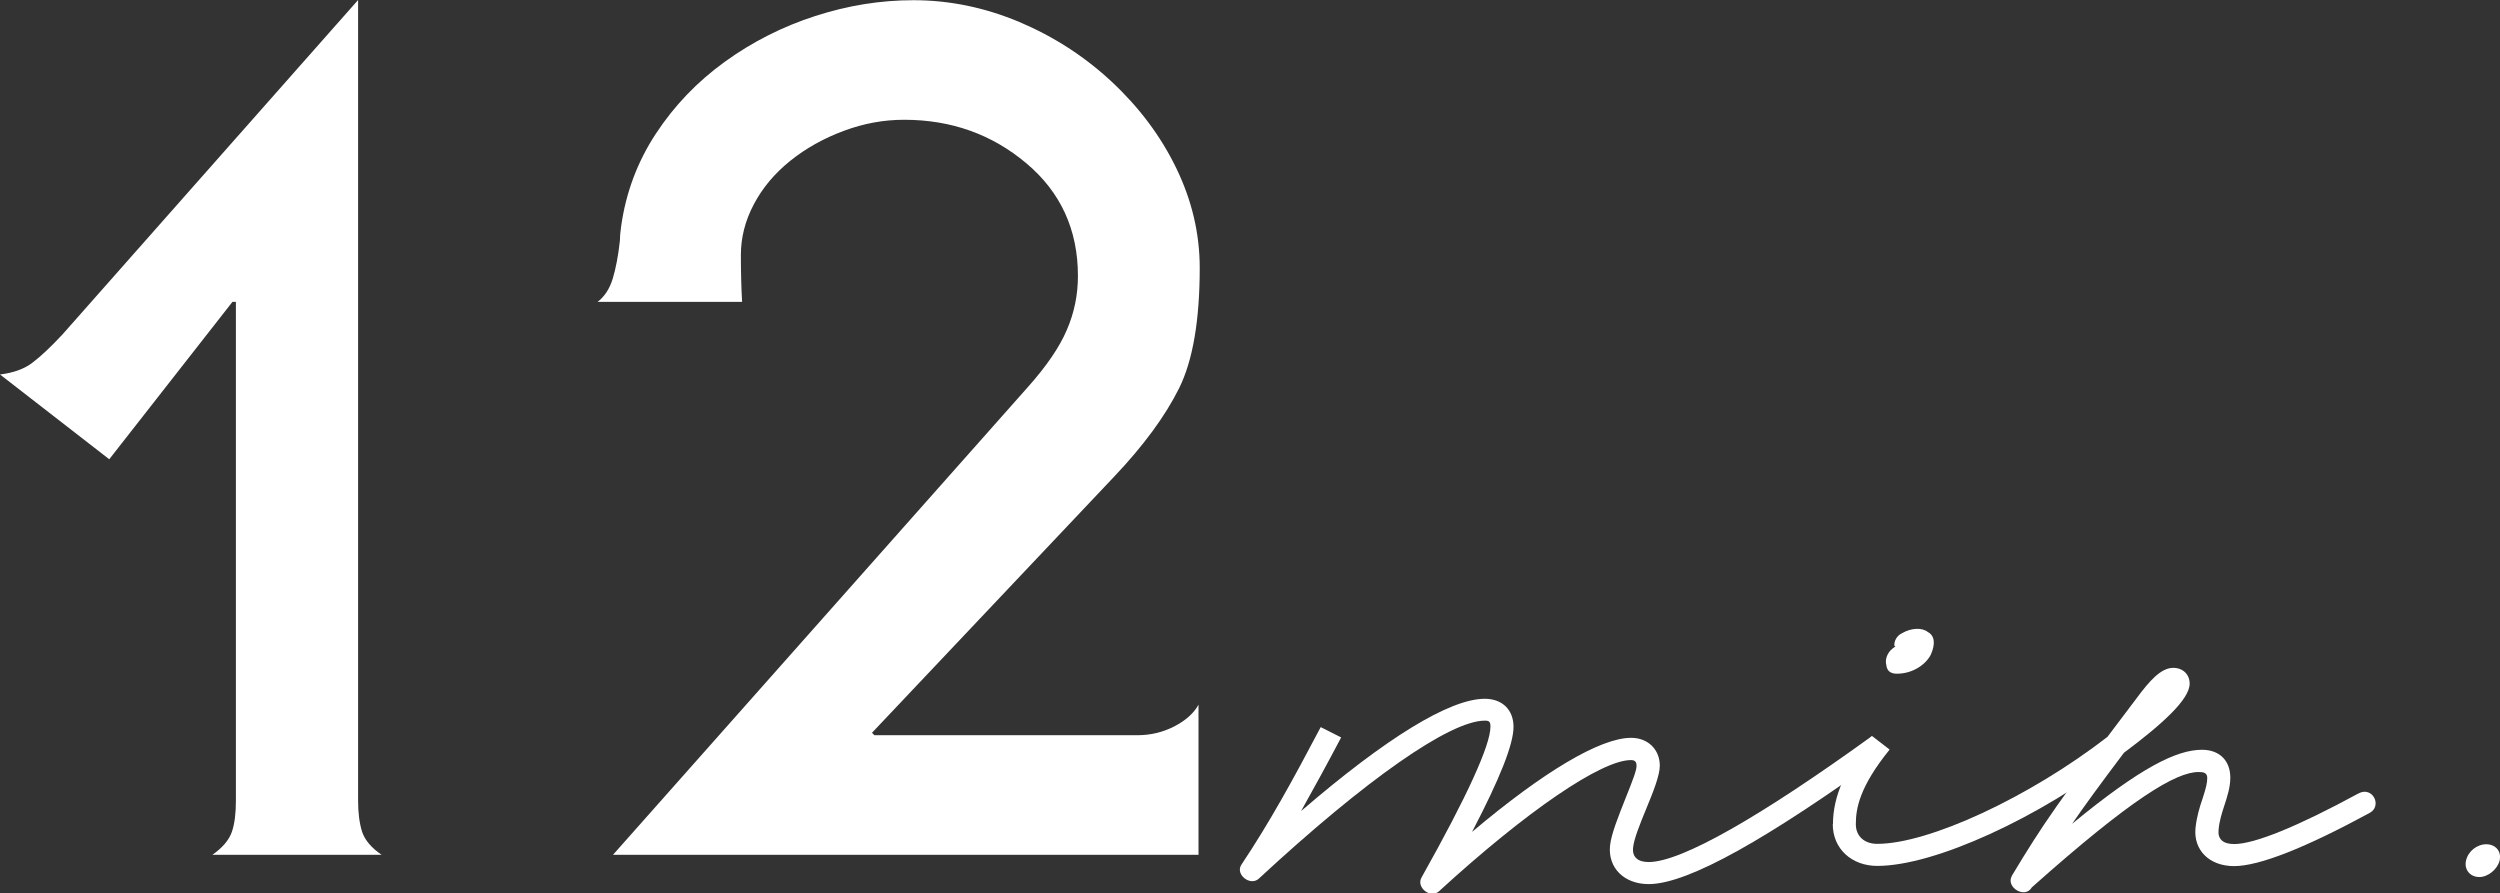 <?xml version="1.0" encoding="UTF-8"?>
<svg id="_レイヤー_2" data-name="レイヤー 2" xmlns="http://www.w3.org/2000/svg" viewBox="0 0 123.57 44.16">
  <rect x="0" y="0" width="123.57" height="44.16" fill="#333333" stroke="none"/>
  <defs>
    <style>
      .cls-1 {
        fill: #fff;
      }
    </style>
  </defs>
  <g id="_レイヤー_1-2" data-name="レイヤー 1">
    <g>
      <path class="cls-1" d="M0,18.51c.66-.08,1.19-.27,1.6-.58s.9-.77,1.48-1.39L17.7,0v39.58c0,.62.07,1.13.2,1.54.14.41.45.78.96,1.13h-8.36c.5-.35.82-.73.96-1.13.14-.41.2-.92.2-1.54V14.92h-.17l-6.09,7.78L0,18.51Z"/>
      <path class="cls-1" d="M59.26,42.25h-28.96l20.49-23.1c.93-1.04,1.58-1.99,1.94-2.84.37-.85.55-1.74.55-2.67,0-2.28-.85-4.14-2.55-5.57-1.7-1.43-3.71-2.15-6.04-2.15-1.01,0-2,.18-2.99.55-.99.37-1.87.86-2.64,1.48-.77.62-1.37,1.33-1.8,2.15-.43.81-.64,1.65-.64,2.5s.02,1.62.06,2.32h-7.14c.35-.27.6-.66.75-1.16.15-.5.27-1.12.35-1.86,0-.19.02-.43.06-.7.23-1.66.8-3.19,1.71-4.58.91-1.39,2.05-2.58,3.42-3.57,1.37-.99,2.86-1.74,4.47-2.26,1.61-.52,3.22-.78,4.85-.78,1.78,0,3.52.36,5.22,1.07,1.7.72,3.23,1.7,4.58,2.96,1.35,1.26,2.42,2.68,3.19,4.27.77,1.59,1.16,3.23,1.16,4.93,0,2.59-.34,4.58-1.02,5.95-.68,1.37-1.75,2.83-3.22,4.38l-11.96,12.65.12.12h13c.66,0,1.27-.15,1.83-.44.56-.29.96-.65,1.19-1.07v7.43Z"/>
      <path class="cls-1" d="M70.27,43.36c2.27-4.04,3.4-6.54,3.4-7.44,0-.25-.06-.3-.28-.3-1.71,0-5.86,2.89-11.17,7.81-.42.39-1.18-.21-.86-.69,1.4-2.1,2.53-4.16,3.92-6.8l1.01.51c-.69,1.31-1.34,2.5-1.98,3.64,4.18-3.6,7.34-5.55,9.08-5.55.86,0,1.42.54,1.42,1.39s-.67,2.55-2.05,5.19c3.51-2.96,6.33-4.65,7.86-4.65.83,0,1.42.57,1.42,1.38,0,.48-.34,1.33-.66,2.1-.32.78-.62,1.52-.66,1.95-.05.46.23.71.77.71,1.62,0,5.56-2.27,11-6.2l.66.88c-5.7,4.11-9.69,6.41-11.66,6.41-1.21,0-2.02-.8-1.91-1.9.06-.58.42-1.46.73-2.25.44-1.09.58-1.49.58-1.69,0-.21-.08-.29-.28-.29-1.45,0-5.12,2.49-9.48,6.48-.43.39-1.14-.19-.87-.67Z"/>
      <path class="cls-1" d="M90.6,40.74c0-1.39.62-2.77,1.92-4.37l.88.68c-1.49,1.84-1.67,2.91-1.67,3.69,0,.59.42.97,1.06.97,2.54,0,7.5-2.29,11.38-5.29l.71.86c-4.09,3.16-9.27,5.52-12.09,5.52-1.28,0-2.2-.86-2.2-2.06ZM93.24,32.88c-.08-.28.04-.61.3-.82q.08-.05.15-.11s.01-.01-.05-.01c-.04-.25.13-.53.37-.64.48-.28,1.01-.28,1.28-.06.34.18.38.59.15,1.11-.23.47-.87.95-1.68.95-.32,0-.48-.14-.52-.4Z"/>
      <path class="cls-1" d="M99.44,43.29c1.53-2.54,2.27-3.63,6.17-8.78.63-.85,1.2-1.5,1.81-1.5.47,0,.81.32.81.78,0,.77-1.31,1.97-3.25,3.42-1.16,1.54-1.95,2.62-2.56,3.51,3.39-2.79,5.17-3.66,6.42-3.66.86,0,1.4.53,1.4,1.38,0,.47-.15.93-.29,1.36-.13.4-.25.77-.29,1.21-.05.46.21.71.77.71,1.01,0,3.16-.88,6.14-2.5.71-.38,1.19.62.56.96-3.17,1.72-5.46,2.63-6.7,2.63s-2.02-.8-1.91-1.89c.06-.56.21-1.05.35-1.45.18-.56.23-.78.23-1.02,0-.27-.21-.29-.43-.29-1.11,0-3.3,1.3-8.24,5.7-.34.59-1.3-.01-.99-.56Z"/>
      <path class="cls-1" d="M121.89,42.54c.1-.46.54-.81,1-.81s.77.35.66.81c-.11.43-.57.81-1,.81-.47,0-.76-.38-.66-.81Z"/>
    </g>
  </g>
</svg>